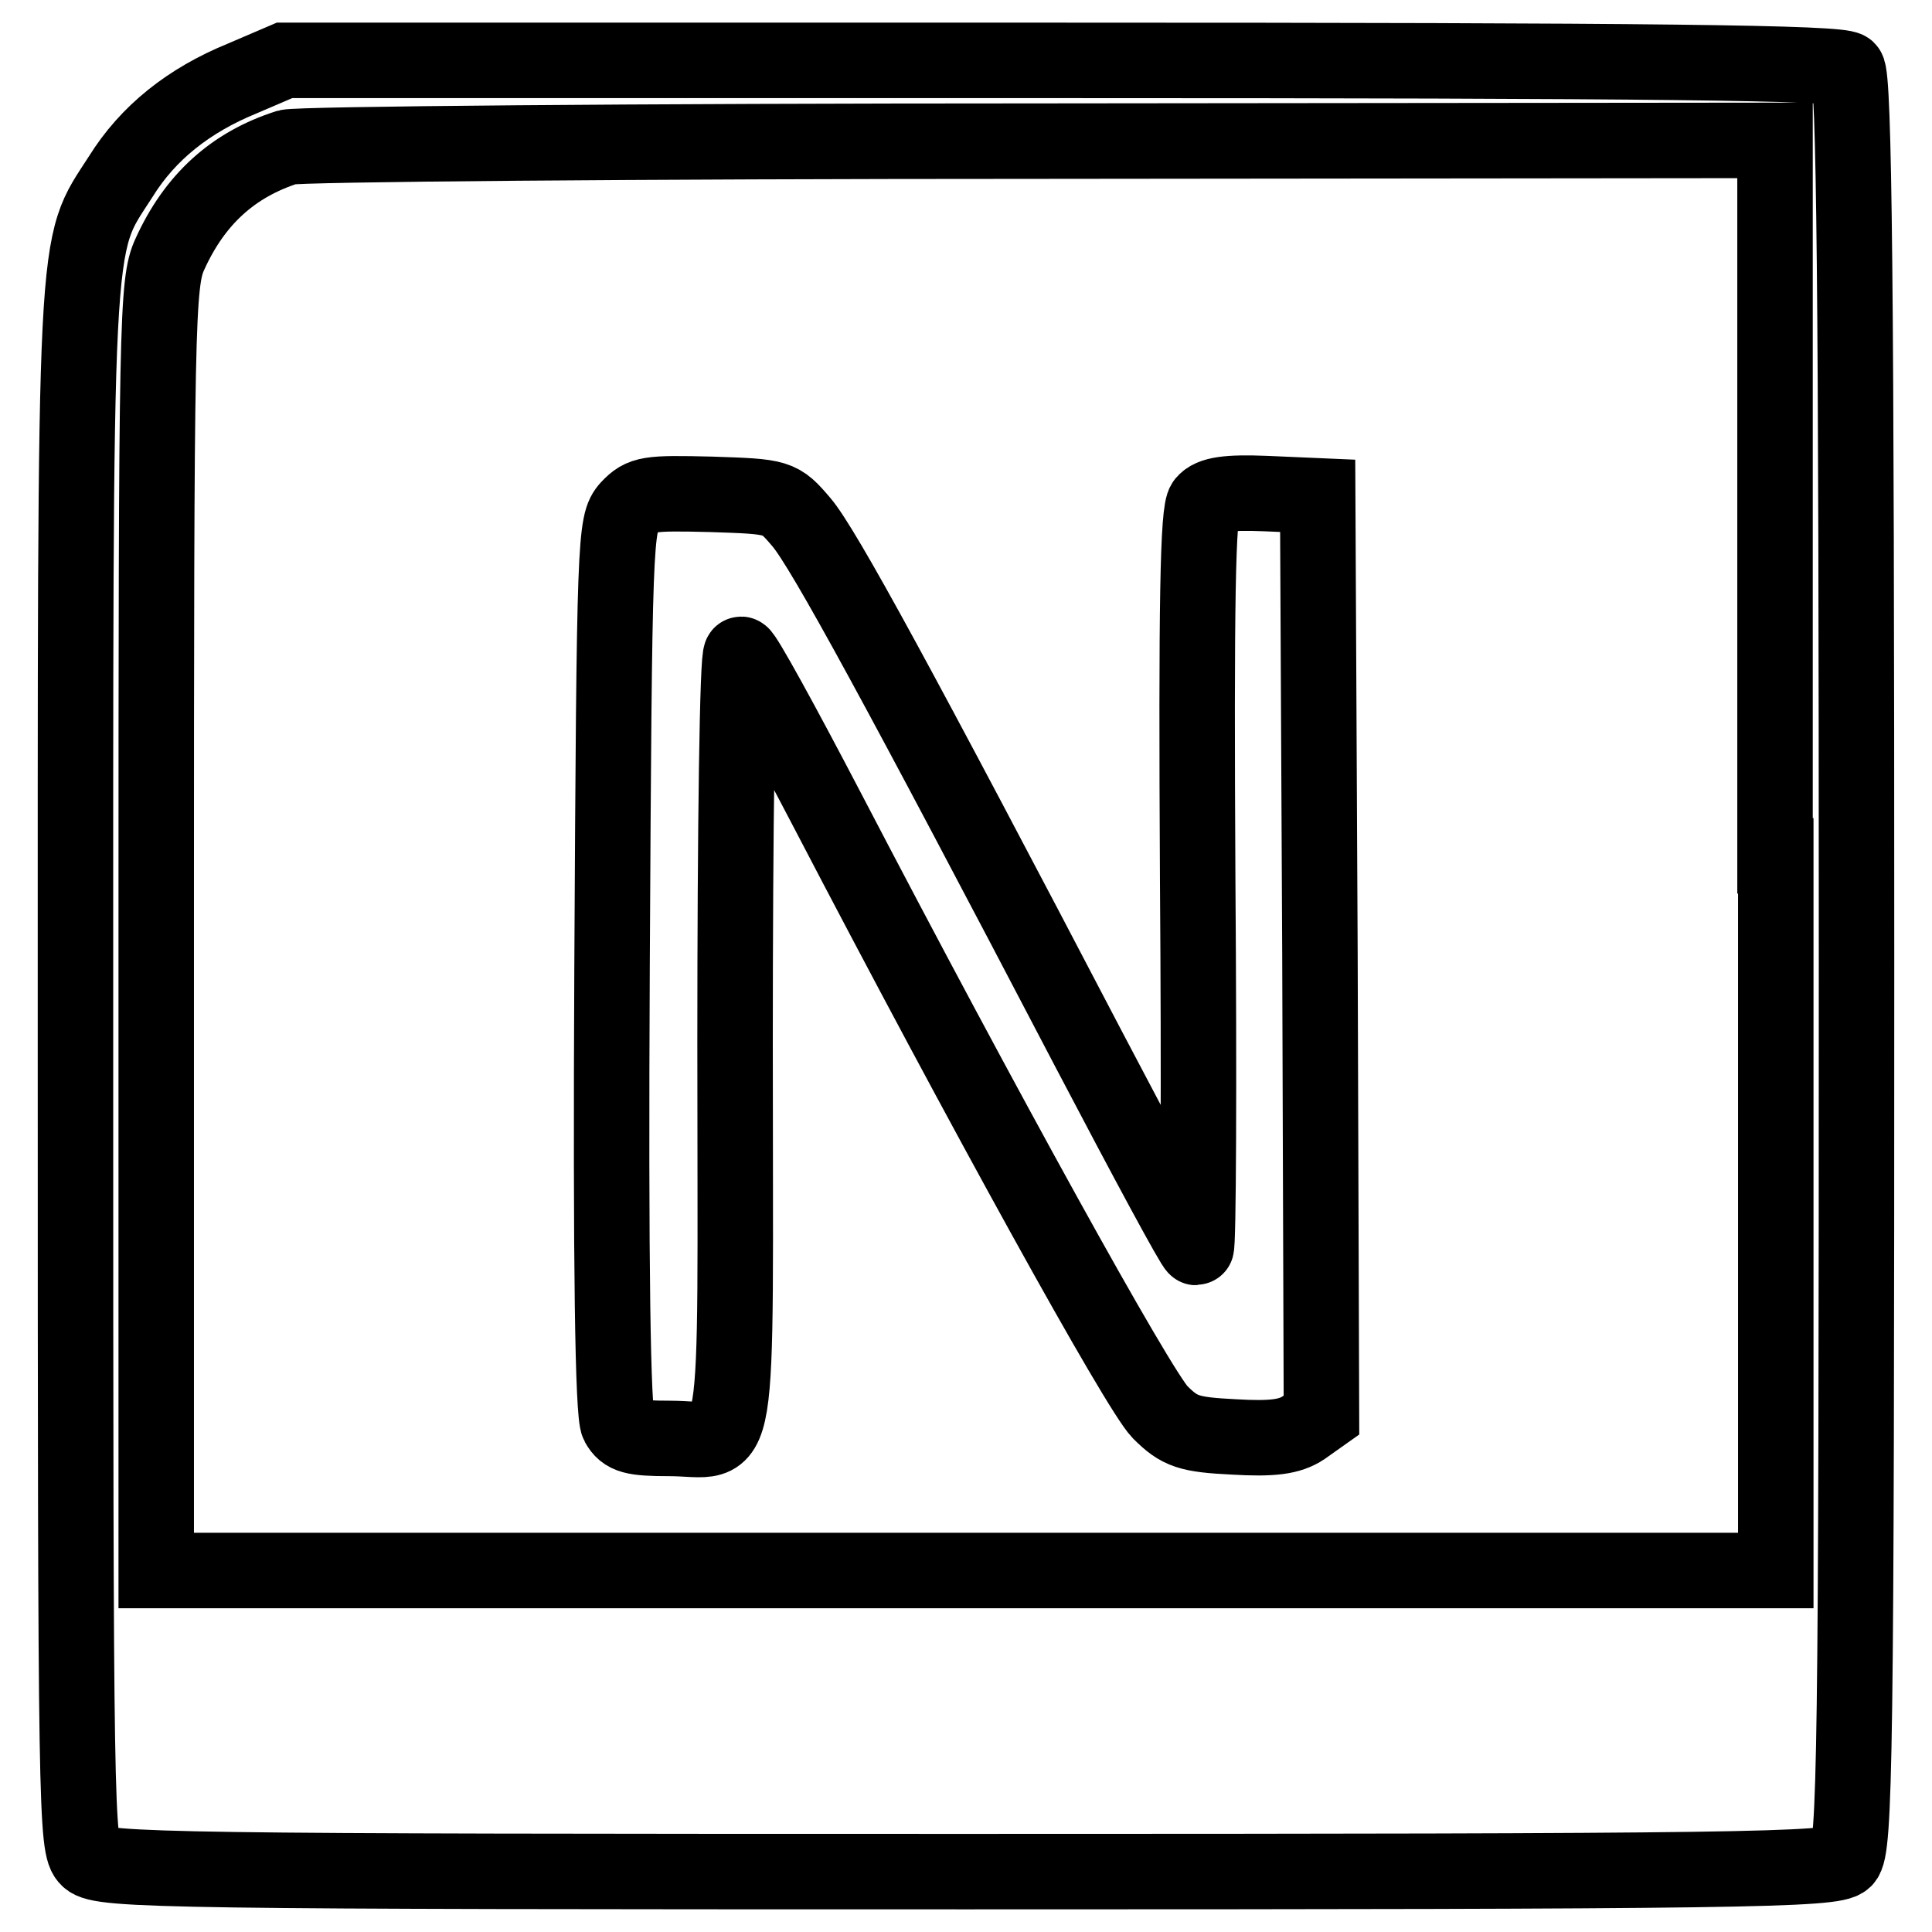 <?xml version="1.0" encoding="utf-8"?>
<!-- Svg Vector Icons : http://www.onlinewebfonts.com/icon -->
<!DOCTYPE svg PUBLIC "-//W3C//DTD SVG 1.1//EN" "http://www.w3.org/Graphics/SVG/1.1/DTD/svg11.dtd">
<svg version="1.1" xmlns="http://www.w3.org/2000/svg" xmlns:xlink="http://www.w3.org/1999/xlink" x="0px" y="0px" viewBox="0 0 256 256" enable-background="new 0 0 256 256" xml:space="preserve">
<g> <g> <path stroke-width="10" fill-opacity="0" stroke="#000000"  d="M32.1,10.4c-7.1,2.9-12.5,7.2-16.1,13c-6.3,9.8-6,4.7-6,118.2c0,98.7,0.1,103.2,1.7,104.7  c1.7,1.6,11.2,1.7,116.5,1.7c102.9,0,114.8-0.2,116.2-1.6c1.4-1.4,1.6-13.5,1.6-118.8c0-89.8-0.3-117.5-1.2-118.4  c-0.9-0.9-25.3-1.2-104.1-1.2h-103L32.1,10.4z M235.3,113.4v94.7H128H20.7v-85.3c0-80.3,0.1-85.4,1.8-89.1  c3.3-7.3,8.4-11.9,15.6-14.2c1.4-0.4,46.2-0.8,99.8-0.8l97.3-0.1V113.4z"/> <path stroke-width="10" fill-opacity="0" stroke="#000000"  d="M83.3,67.3c-1.8,2-1.9,3.9-2.2,60.8c-0.2,39.9,0.1,59.3,0.8,60.6c0.9,1.6,2,1.9,6.8,1.9  c9.7,0,8.7,5.6,8.7-52.5c0-28.3,0.3-51.4,0.8-51.4c0.4,0,5.5,9.3,11.4,20.6c20.8,39.9,41.2,76.8,44.1,79.8c2.6,2.6,3.8,3,9.8,3.3  c5.1,0.3,7.4,0,9.2-1.2l2.4-1.7l-0.2-60.9l-0.3-60.9l-6.9-0.3c-5-0.2-7.2,0.1-8.1,1.2c-0.9,1-1.1,13.4-0.9,50  c0.2,26.8,0.1,48.7-0.2,48.7c-0.3,0-6.6-11.7-14.1-26c-25.2-48.2-35.3-66.7-38.2-70.1c-2.9-3.4-3-3.4-12-3.7  C85.9,65.3,85.1,65.4,83.3,67.3z"/> </g></g>
</svg>